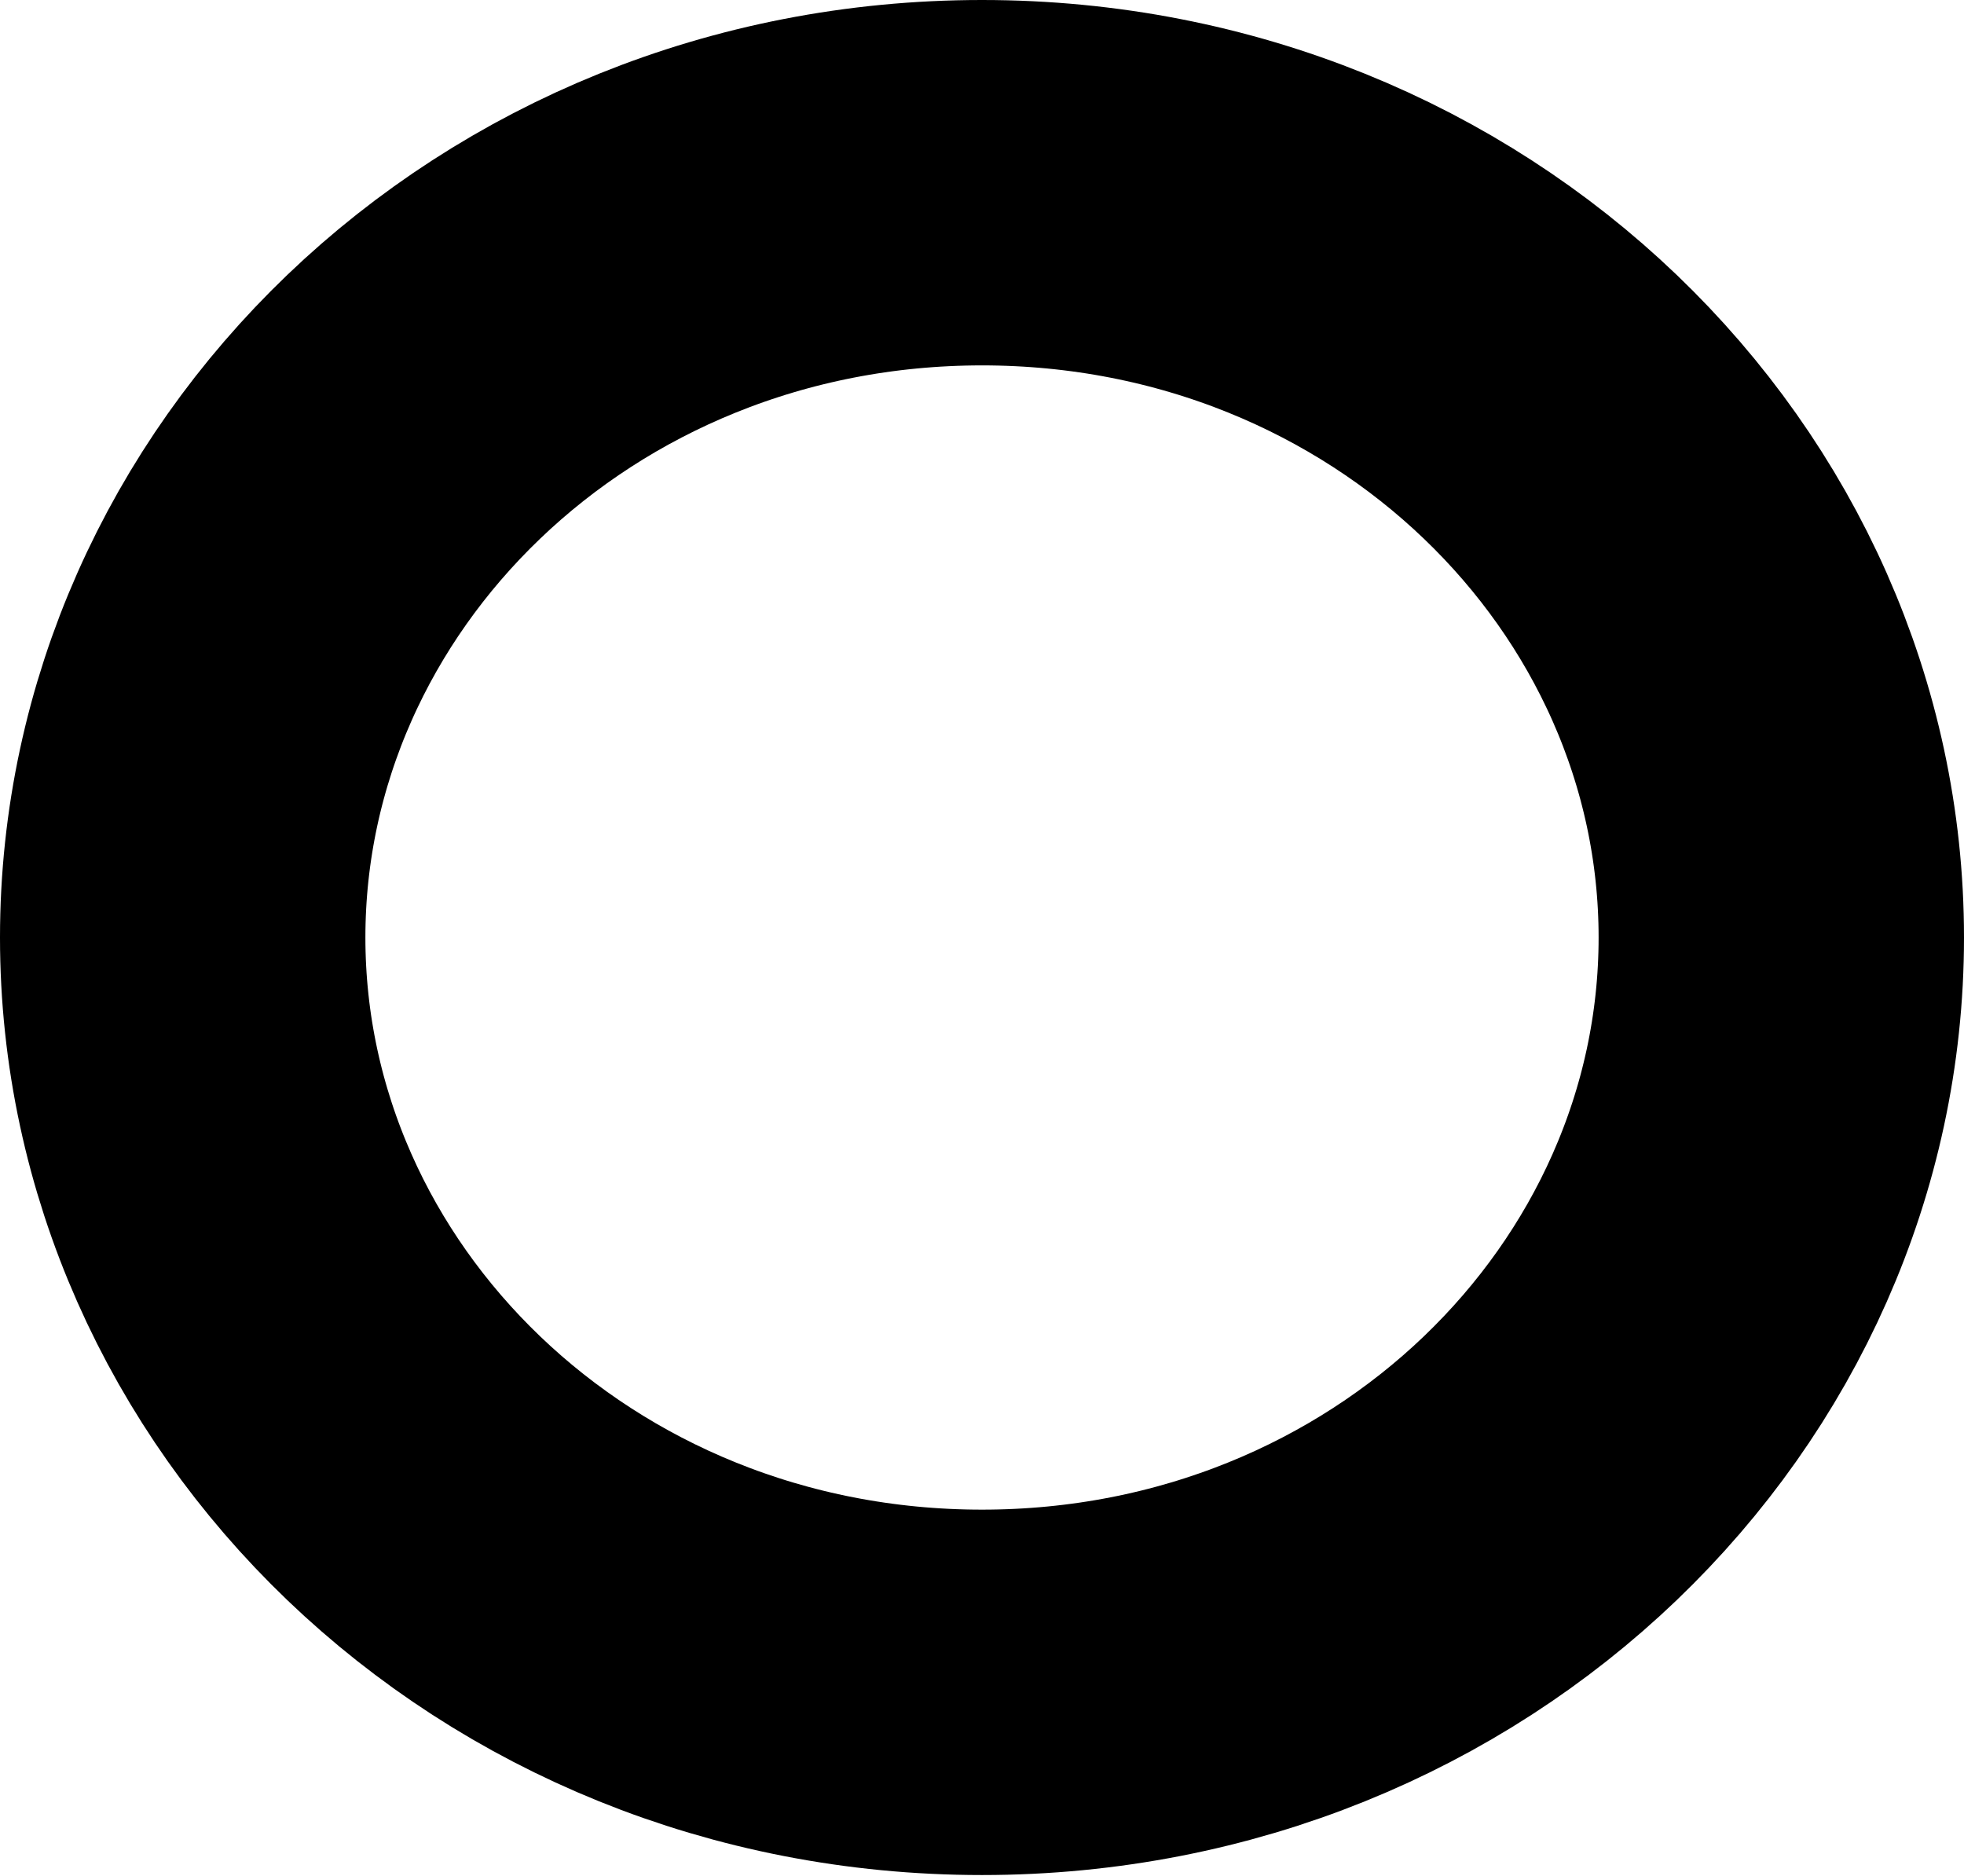 <svg width="645" height="616" viewBox="0 0 645 616" fill="none" xmlns="http://www.w3.org/2000/svg">
<path d="M585 307.894C585 442.212 470.126 555.788 322.5 555.788C174.874 555.788 60 442.212 60 307.894C60 173.576 174.874 60 322.5 60C470.126 60 585 173.576 585 307.894Z"
      stroke="black" stroke-width="120"/>
</svg>
